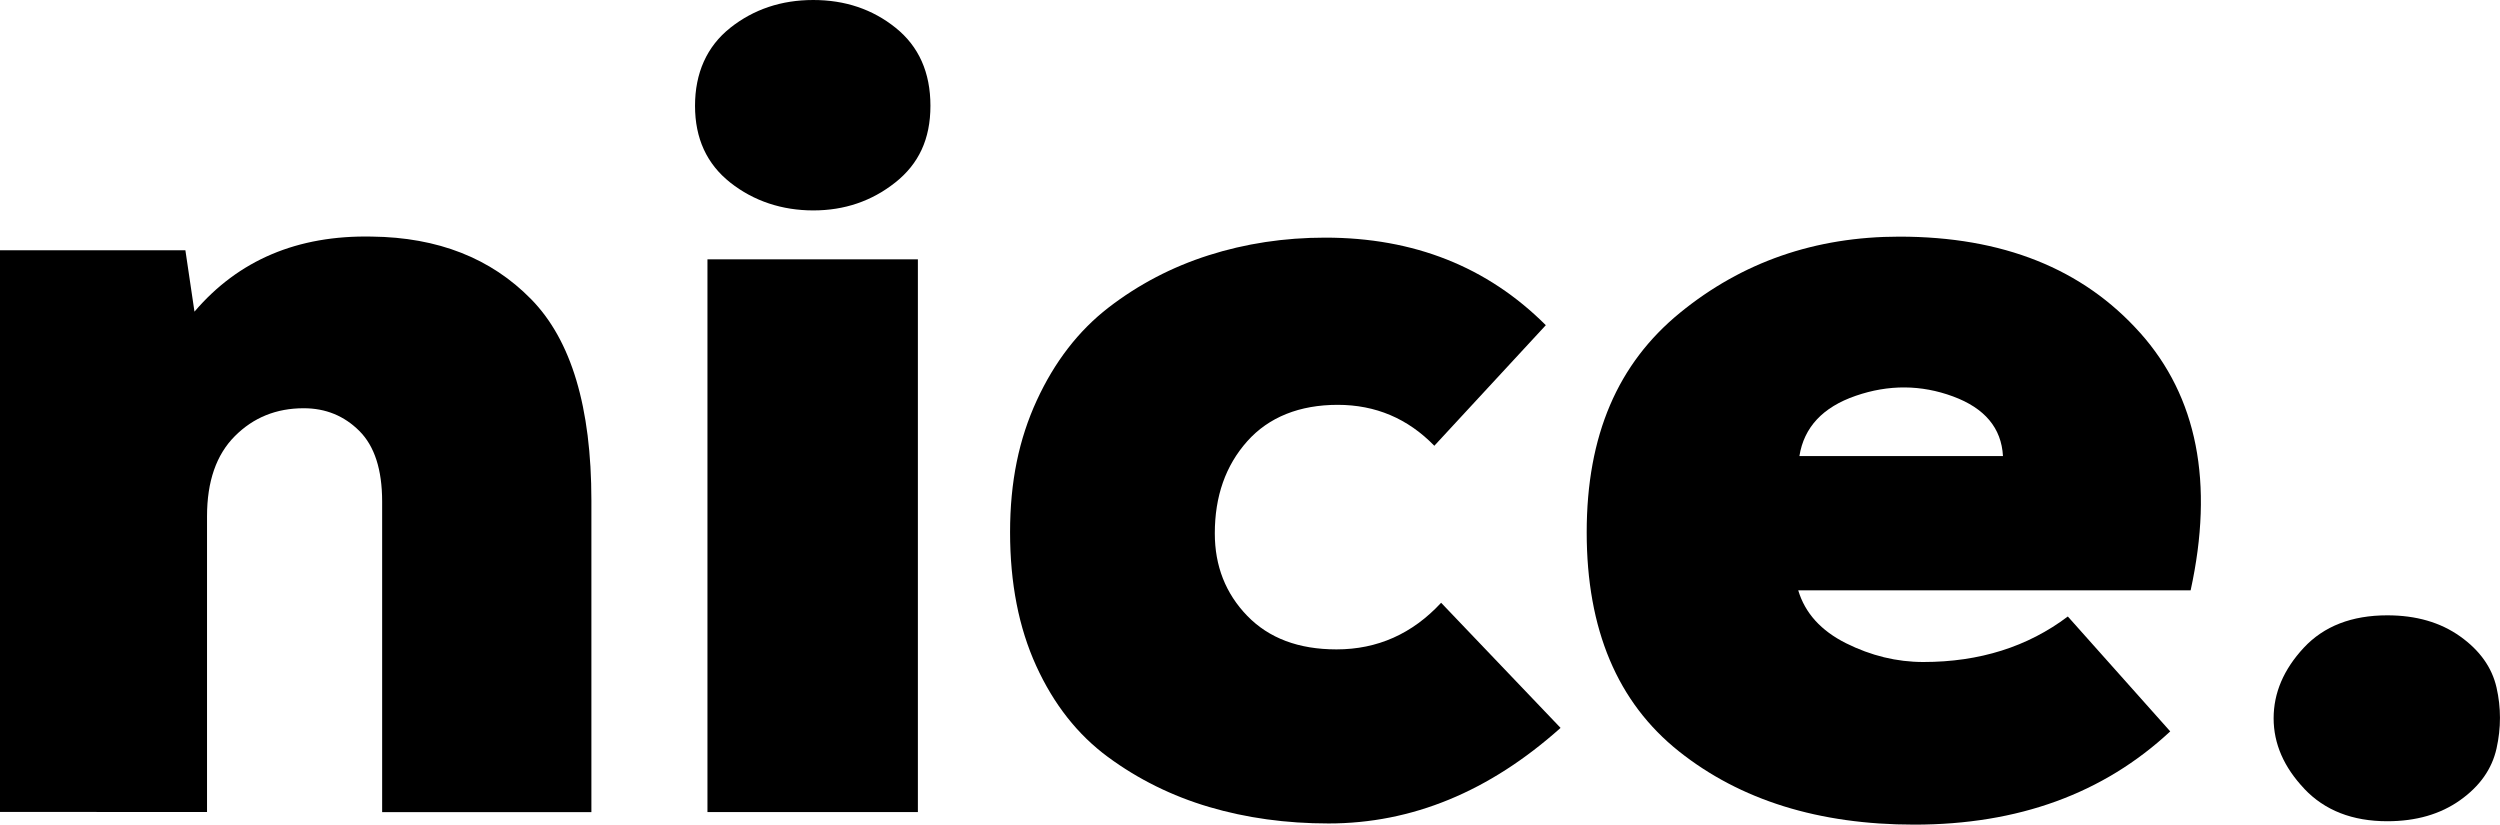 <?xml version="1.0" encoding="utf-8"?>
<svg xmlns="http://www.w3.org/2000/svg" id="Layer_1" viewBox="0 0 426.28 140.61">
  <path d="M65.16,138.47v-52.95c0-5.43-1.29-9.44-3.88-12.03s-5.75-3.88-9.5-3.88c-4.66,0-8.57,1.58-11.73,4.75-3.17,3.17-4.75,7.73-4.75,13.67v50.42H0V42.67h31.61l1.55,10.47c7.5-8.79,17.58-13.06,30.25-12.8,11.25.13,20.3,3.68,27.15,10.67,6.85,6.98,10.28,18.42,10.28,34.33v53.14h-35.68Z"/>
  <path d="M124.51,4.75c4.01-3.17,8.73-4.75,14.16-4.75s10.12,1.58,14.06,4.75c3.94,3.17,5.92,7.6,5.92,13.29s-2,9.92-6.01,13.09-8.66,4.75-13.96,4.75-10.15-1.58-14.16-4.75-6.01-7.53-6.01-13.09,2-10.12,6.01-13.29ZM156.51,138.47V44.22h-35.88v94.25h35.88Z"/>
  <path d="M266.09,124.12c-12.15,10.86-25.34,16.29-39.56,16.29-7.24,0-14.03-.94-20.36-2.81s-12.09-4.72-17.26-8.53-9.24-8.99-12.22-15.52-4.46-14.12-4.46-22.79,1.52-15.9,4.56-22.5c3.04-6.59,7.11-11.86,12.22-15.81,5.11-3.94,10.8-6.92,17.07-8.92,6.27-2,12.9-3.01,19.88-3.01,15.13,0,27.67,4.98,37.62,14.93l-19.01,20.56c-4.52-4.65-10.02-6.98-16.48-6.98s-11.73,2.07-15.42,6.21-5.53,9.37-5.53,15.71c0,5.56,1.84,10.25,5.53,14.06s8.76,5.72,15.22,5.72c6.98,0,12.93-2.65,17.84-7.95l20.36,21.33Z"/>
  <path d="M364.9,56.73c9.76,10.93,12.64,25.57,8.63,43.93h-66.91c1.16,3.88,3.88,6.88,8.15,9.02,4.27,2.13,8.66,3.2,13.19,3.2,9.57,0,17.78-2.59,24.63-7.76l17.46,19.59c-11.38,10.6-25.92,15.9-43.64,15.9-16.29,0-29.67-4.17-40.15-12.51-10.47-8.34-15.71-20.78-15.71-37.33s5.3-28.77,15.9-37.43c10.6-8.66,23.08-12.99,37.43-12.99,17.58,0,31.26,5.46,41.02,16.39ZM341.53,77.77c-.26-4.78-3.1-8.18-8.53-10.18-5.43-2-10.96-2.04-16.58-.1-5.62,1.94-8.82,5.37-9.6,10.28h34.71Z"/>
  <path d="M392.92,134.5c-3.49-3.68-5.24-7.69-5.24-12.02s1.71-8.34,5.14-12.03c3.43-3.68,8.18-5.53,14.25-5.53,4.91,0,9.05,1.2,12.41,3.59,3.36,2.39,5.43,5.3,6.21,8.73.78,3.43.78,6.88,0,10.38-.78,3.49-2.84,6.43-6.21,8.82-3.36,2.39-7.5,3.59-12.41,3.59-5.95,0-10.67-1.84-14.16-5.53Z"/>
</svg>